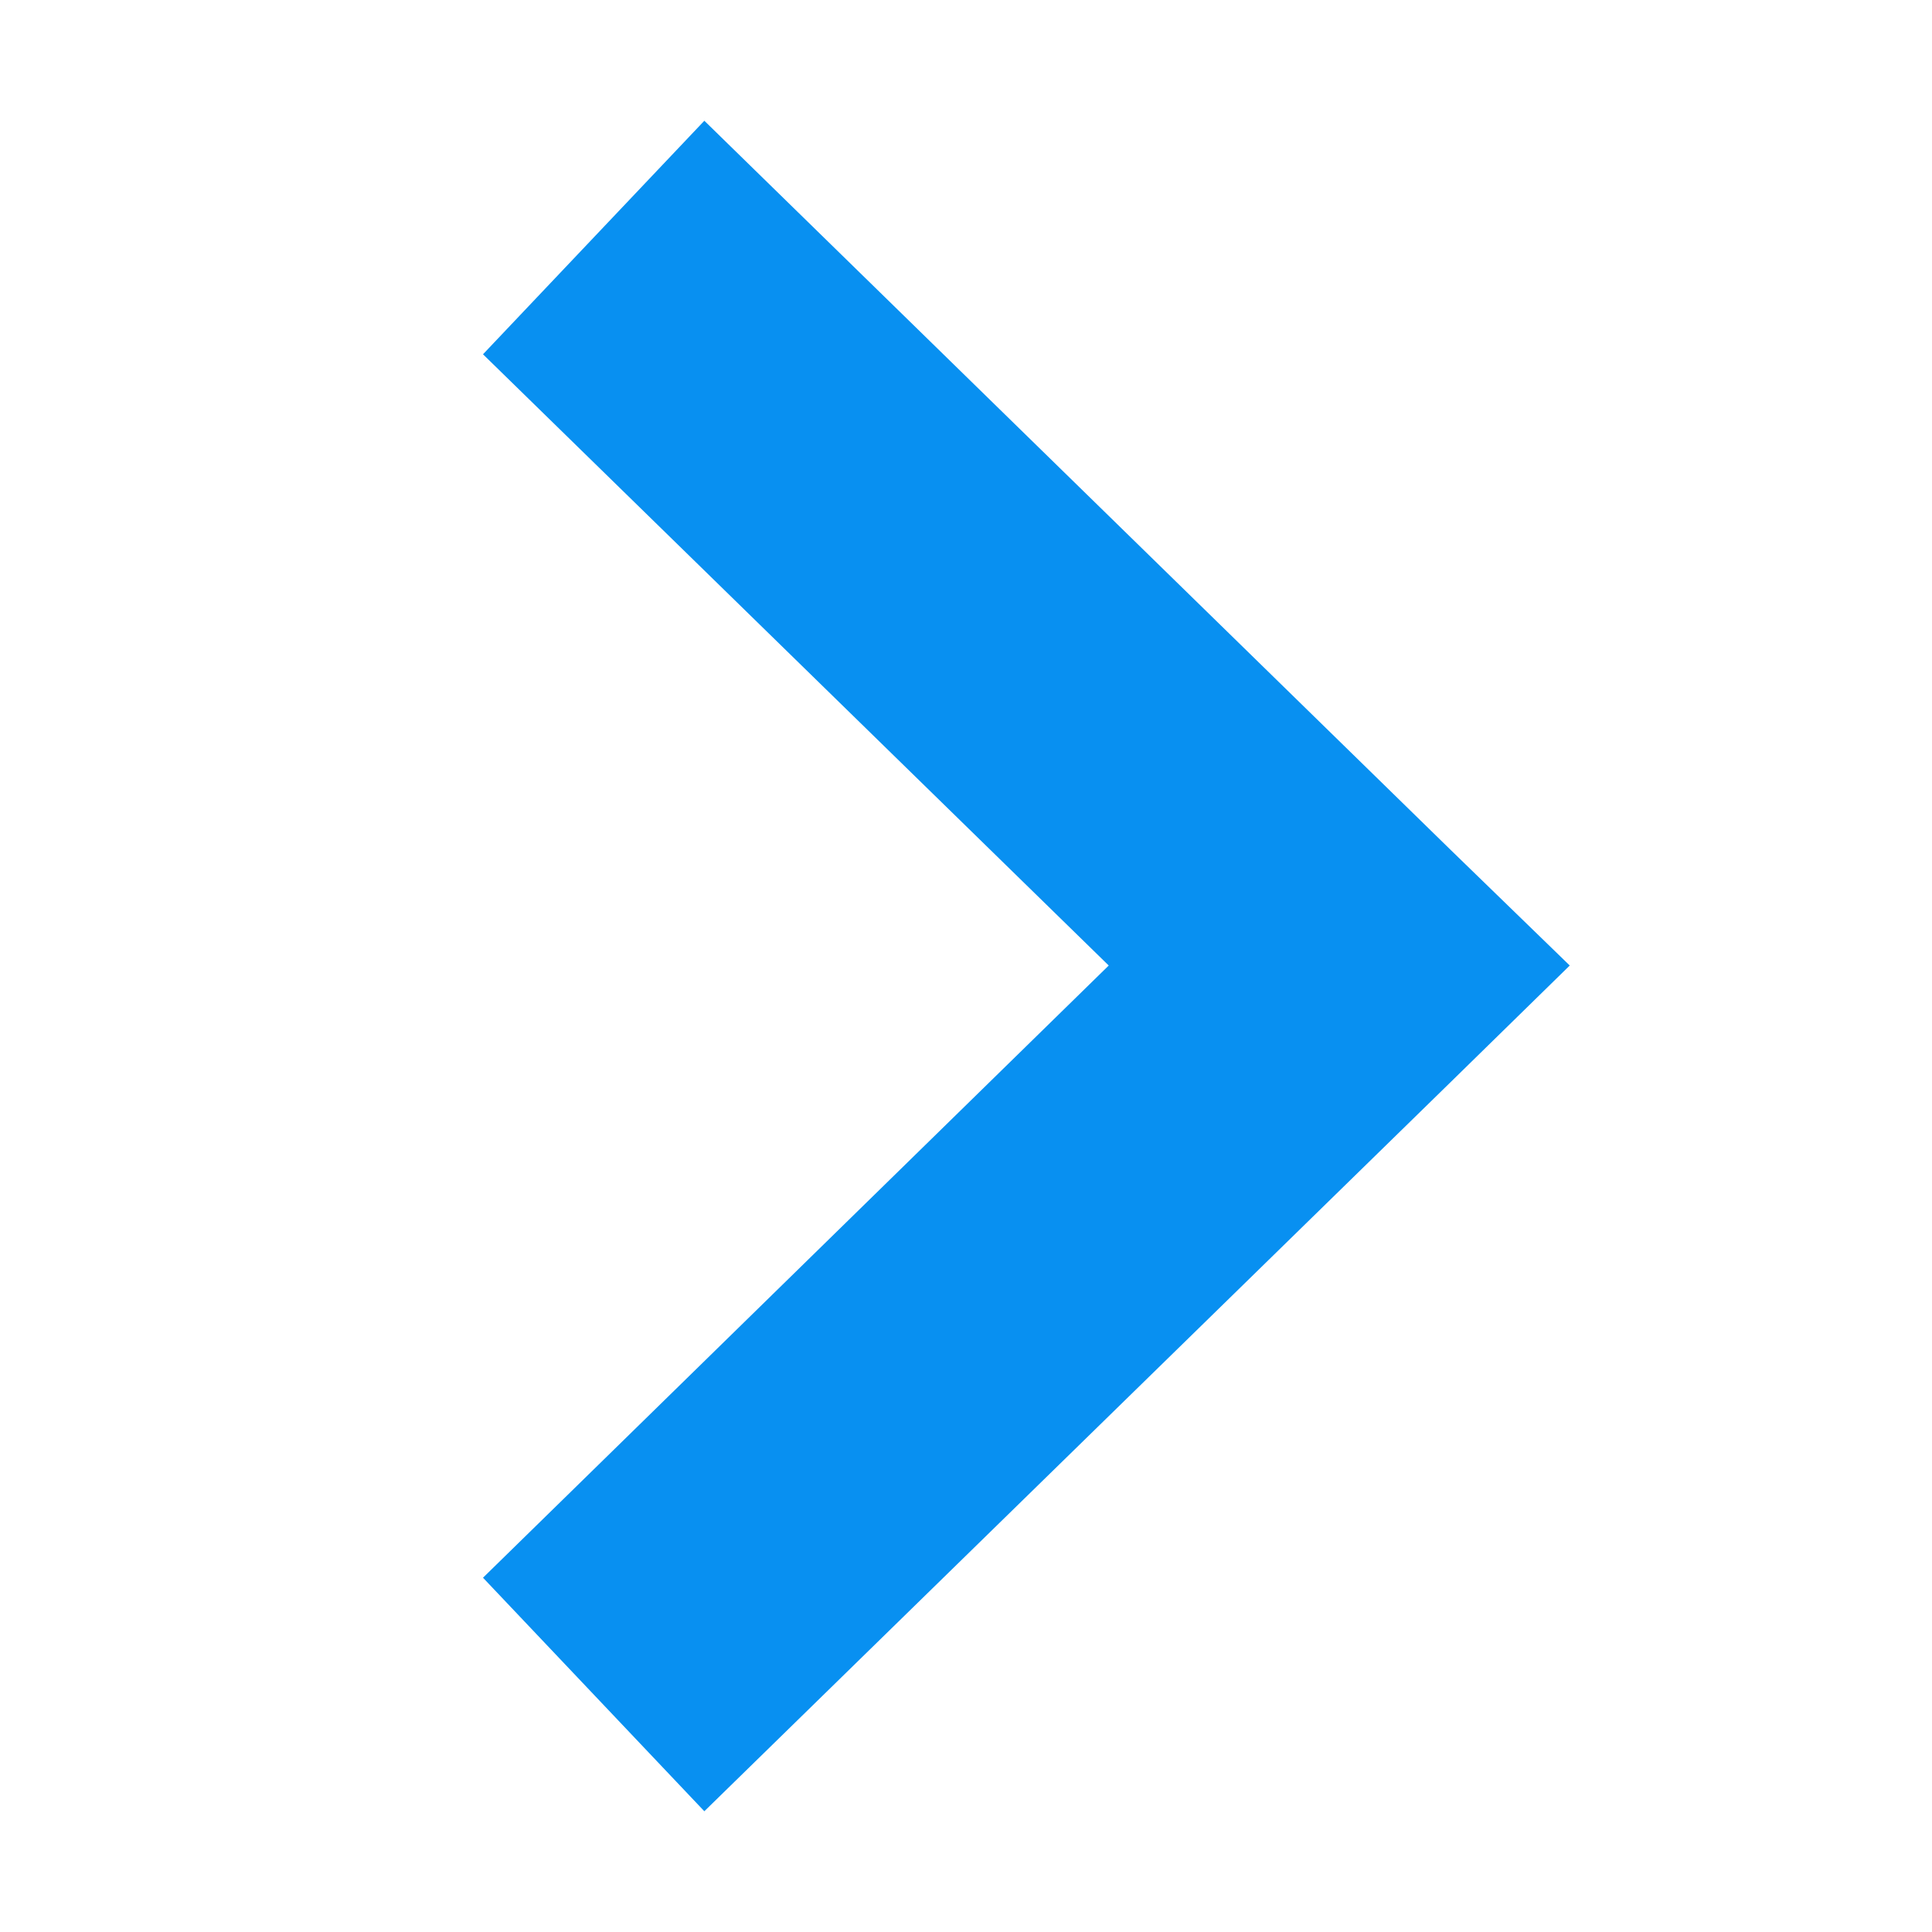 <?xml version="1.0" encoding="UTF-8"?>
<svg xmlns="http://www.w3.org/2000/svg" width="16" height="16" viewBox="0 0 16 16" fill="none">
  <path d="M5.833 15L4 13.066L9.182 7.996L4 2.934L5.833 1L12.008 7.033L13 7.996L12.008 8.967L5.833 15Z" fill="#0890F1"></path>
</svg>
